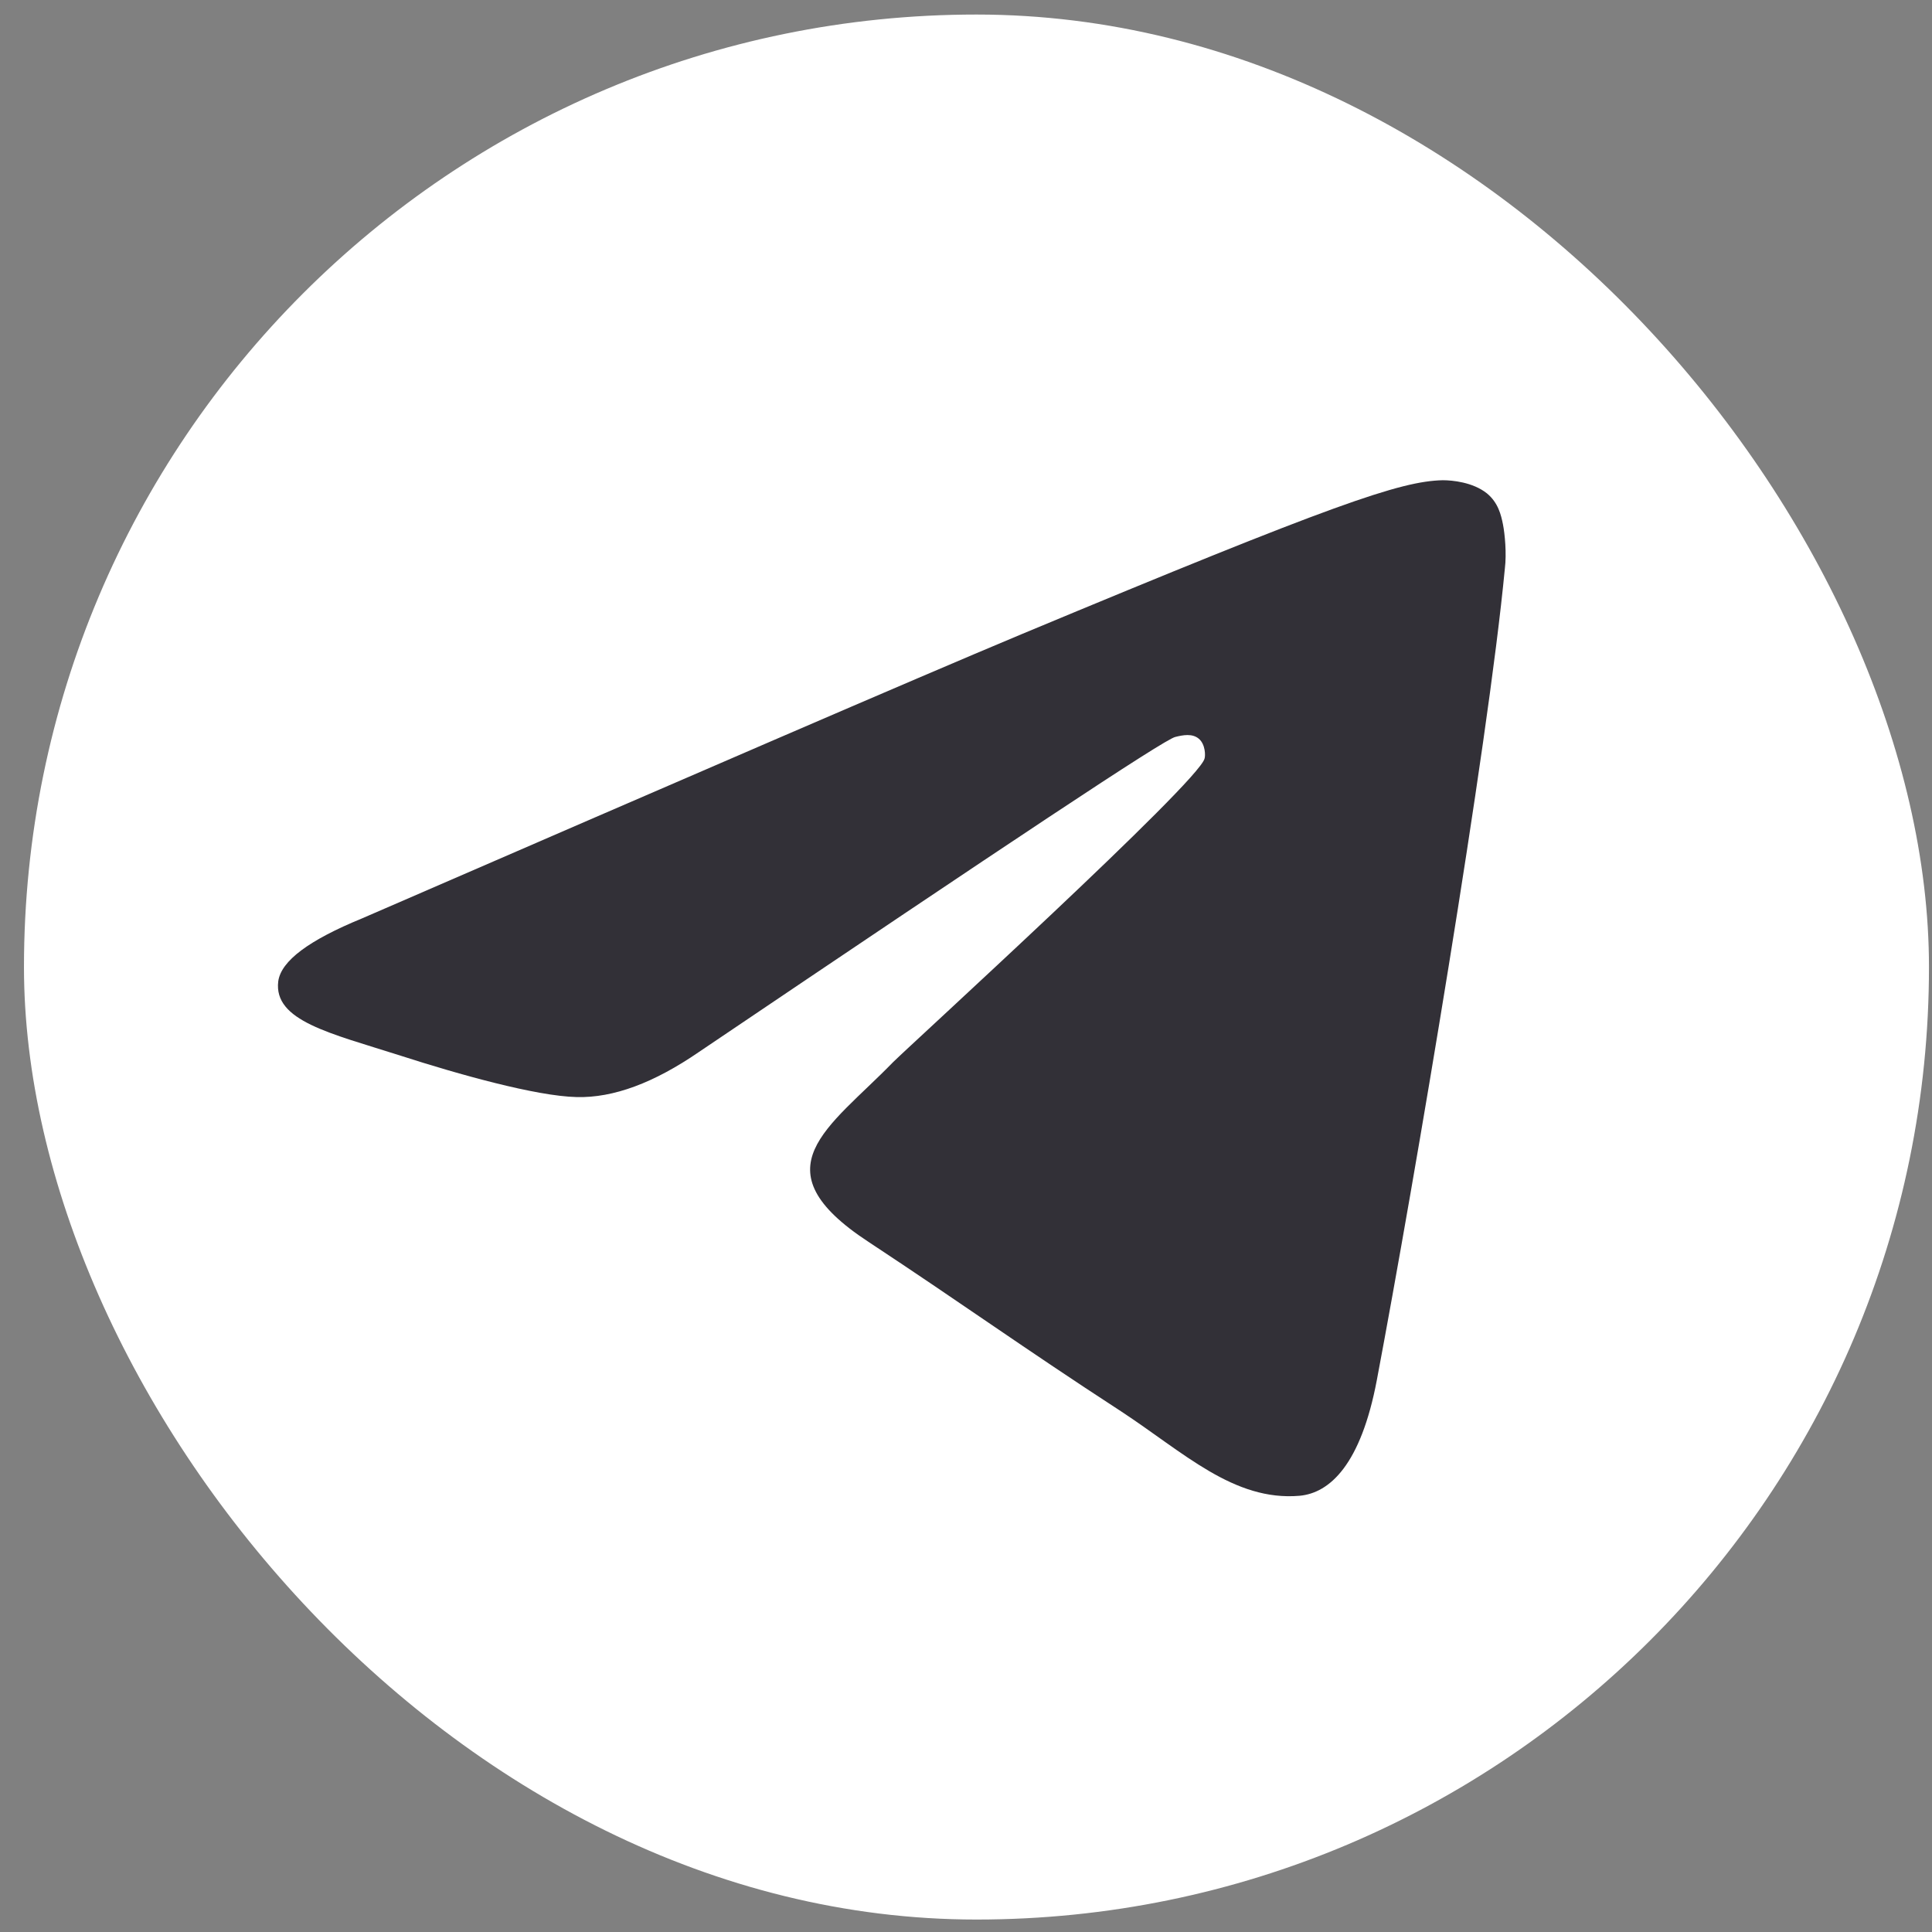<?xml version="1.0" encoding="UTF-8"?> <svg xmlns="http://www.w3.org/2000/svg" width="76" height="76" viewBox="0 0 76 76" fill="none"><rect x="0" y="0" width="76" height="76" fill="#808080" stroke="none"/><rect x="0.943" y="0.572" width="74.938" height="74.938" rx="37.469" fill="white"></rect><path fill-rule="evenodd" clip-rule="evenodd" d="M14.241 36.128C27.202 30.506 35.83 26.77 40.163 24.957C52.494 19.815 55.087 18.928 56.753 18.891C57.123 18.891 57.938 18.965 58.493 19.409C58.938 19.778 59.049 20.259 59.123 20.629C59.197 20.999 59.271 21.776 59.197 22.368C58.53 29.396 55.642 46.448 54.161 54.29C53.531 57.619 52.309 58.729 51.124 58.84C48.532 59.062 46.569 57.138 44.088 55.511C40.163 52.958 37.978 51.368 34.164 48.852C29.757 45.967 32.609 44.377 35.127 41.787C35.793 41.122 47.162 30.764 47.384 29.84C47.421 29.729 47.421 29.285 47.162 29.063C46.903 28.841 46.532 28.915 46.236 28.989C45.829 29.063 39.608 33.206 27.498 41.38C25.721 42.601 24.128 43.193 22.684 43.156C21.092 43.119 18.055 42.268 15.759 41.528C12.982 40.641 10.76 40.16 10.945 38.606C11.056 37.792 12.167 36.979 14.241 36.128Z" fill="#323037"></path></svg> 